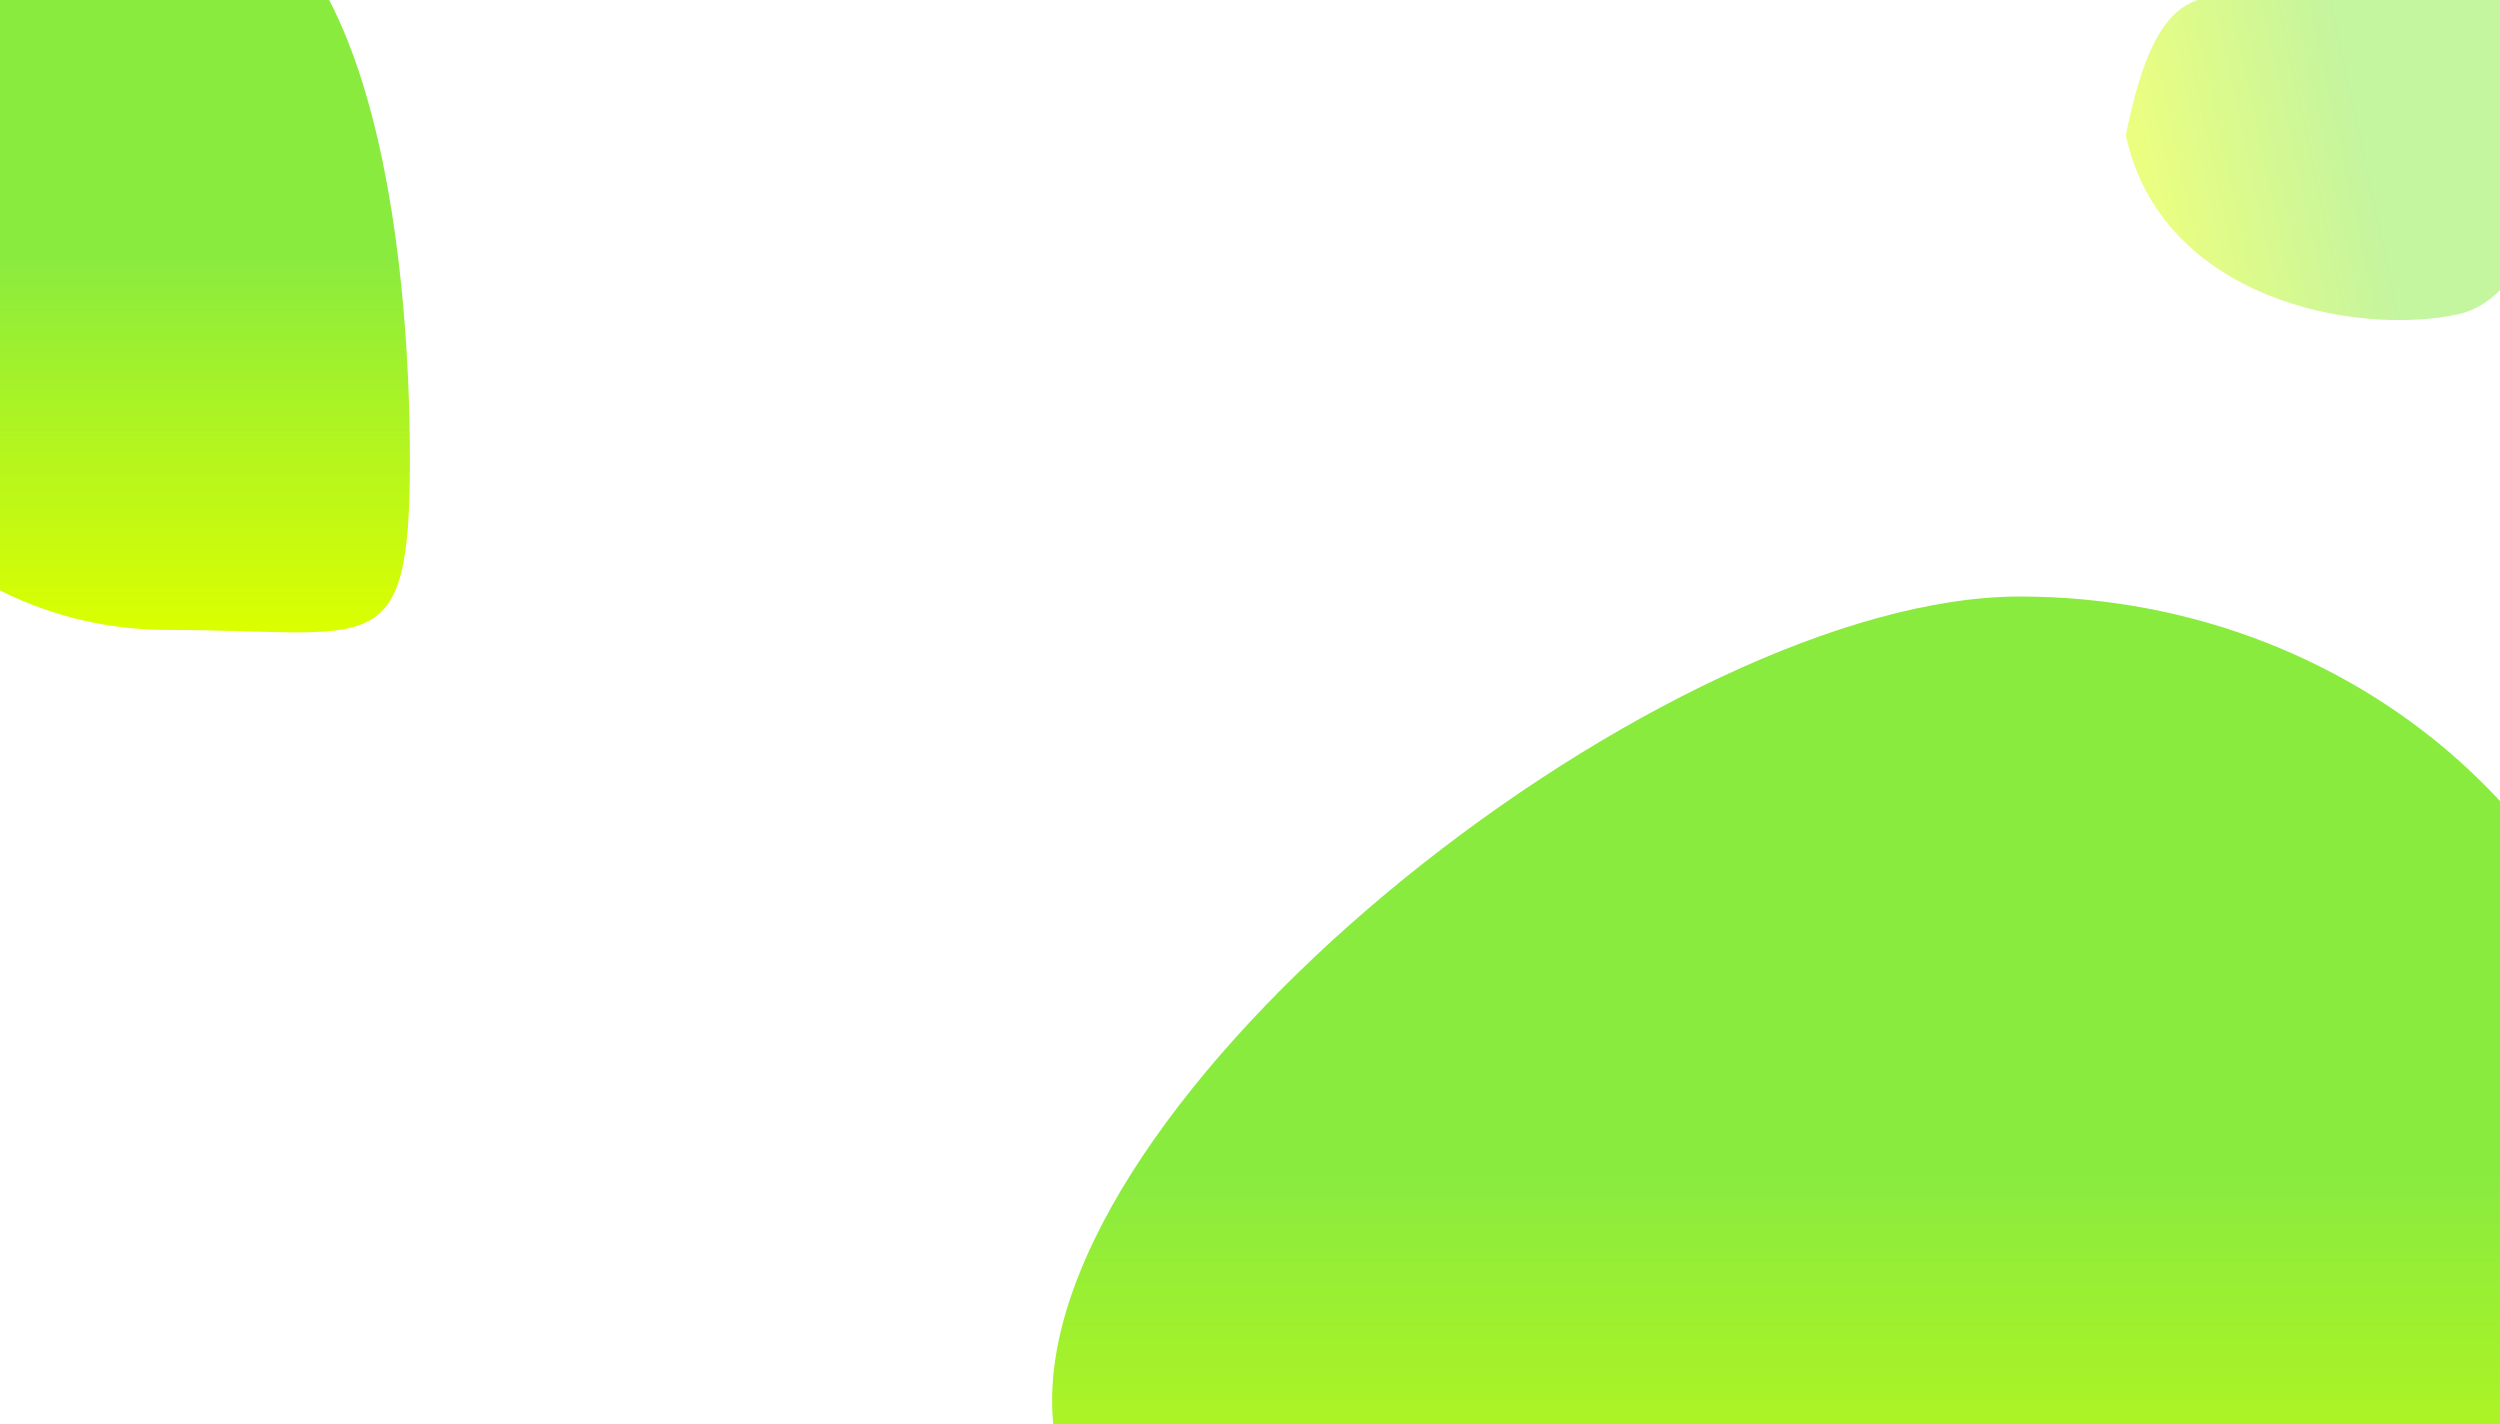 <svg xmlns="http://www.w3.org/2000/svg" width="2217" height="1263" viewBox="0 0 2217 1263" fill="none"><g filter="url(#filter0_f_306_465)"><path d="M1791.08 1563C2100.32 1563 2351 1331.53 2351 1046C2351 760.469 2100.32 529 1791.08 529C1481.85 529 933 956.469 933 1242C933 1527.53 1481.85 1563 1791.08 1563Z" fill="url(#paint0_linear_306_465)"></path></g><path opacity="0.5" d="M1885.15 119.91C1916.34 265.099 2088.59 298.305 2179.58 278.762C2270.56 259.218 2288.05 57.609 2268.51 -33.376C2248.97 -124.36 2157.38 -24.847 2066.4 -5.304C1975.41 14.24 1920.79 -57.02 1885.15 119.91Z" fill="url(#paint1_linear_306_465)"></path><path d="M148.298 558.597C331.27 558.597 363.5 590.971 363.5 408C363.5 225.029 331.27 -104 148.298 -104C-34.673 -104 -183 44.327 -183 227.298C-183 410.27 -34.673 558.597 148.298 558.597Z" fill="url(#paint2_linear_306_465)"></path><defs><filter id="filter0_f_306_465" x="929" y="525" width="1426" height="1042" filterUnits="userSpaceOnUse" color-interpolation-filters="sRGB"><feGaussianBlur stdDeviation="2"></feGaussianBlur></filter><linearGradient id="paint0_linear_306_465" x1="1642" y1="1563" x2="1642" y2="529.026" gradientUnits="userSpaceOnUse"><stop stop-color="#DBFF00"></stop><stop offset="0.5" stop-color="#8AEB3F"></stop></linearGradient><linearGradient id="paint1_linear_306_465" x1="1895.88" y1="169.842" x2="2293.79" y2="84.369" gradientUnits="userSpaceOnUse"><stop stop-color="#DBFF00"></stop><stop offset="0.5" stop-color="#8AEB3F"></stop></linearGradient><linearGradient id="paint2_linear_306_465" x1="90.249" y1="560.808" x2="90.249" y2="-103.983" gradientUnits="userSpaceOnUse"><stop stop-color="#DBFF00"></stop><stop offset="0.5" stop-color="#8AEB3F"></stop></linearGradient></defs></svg>